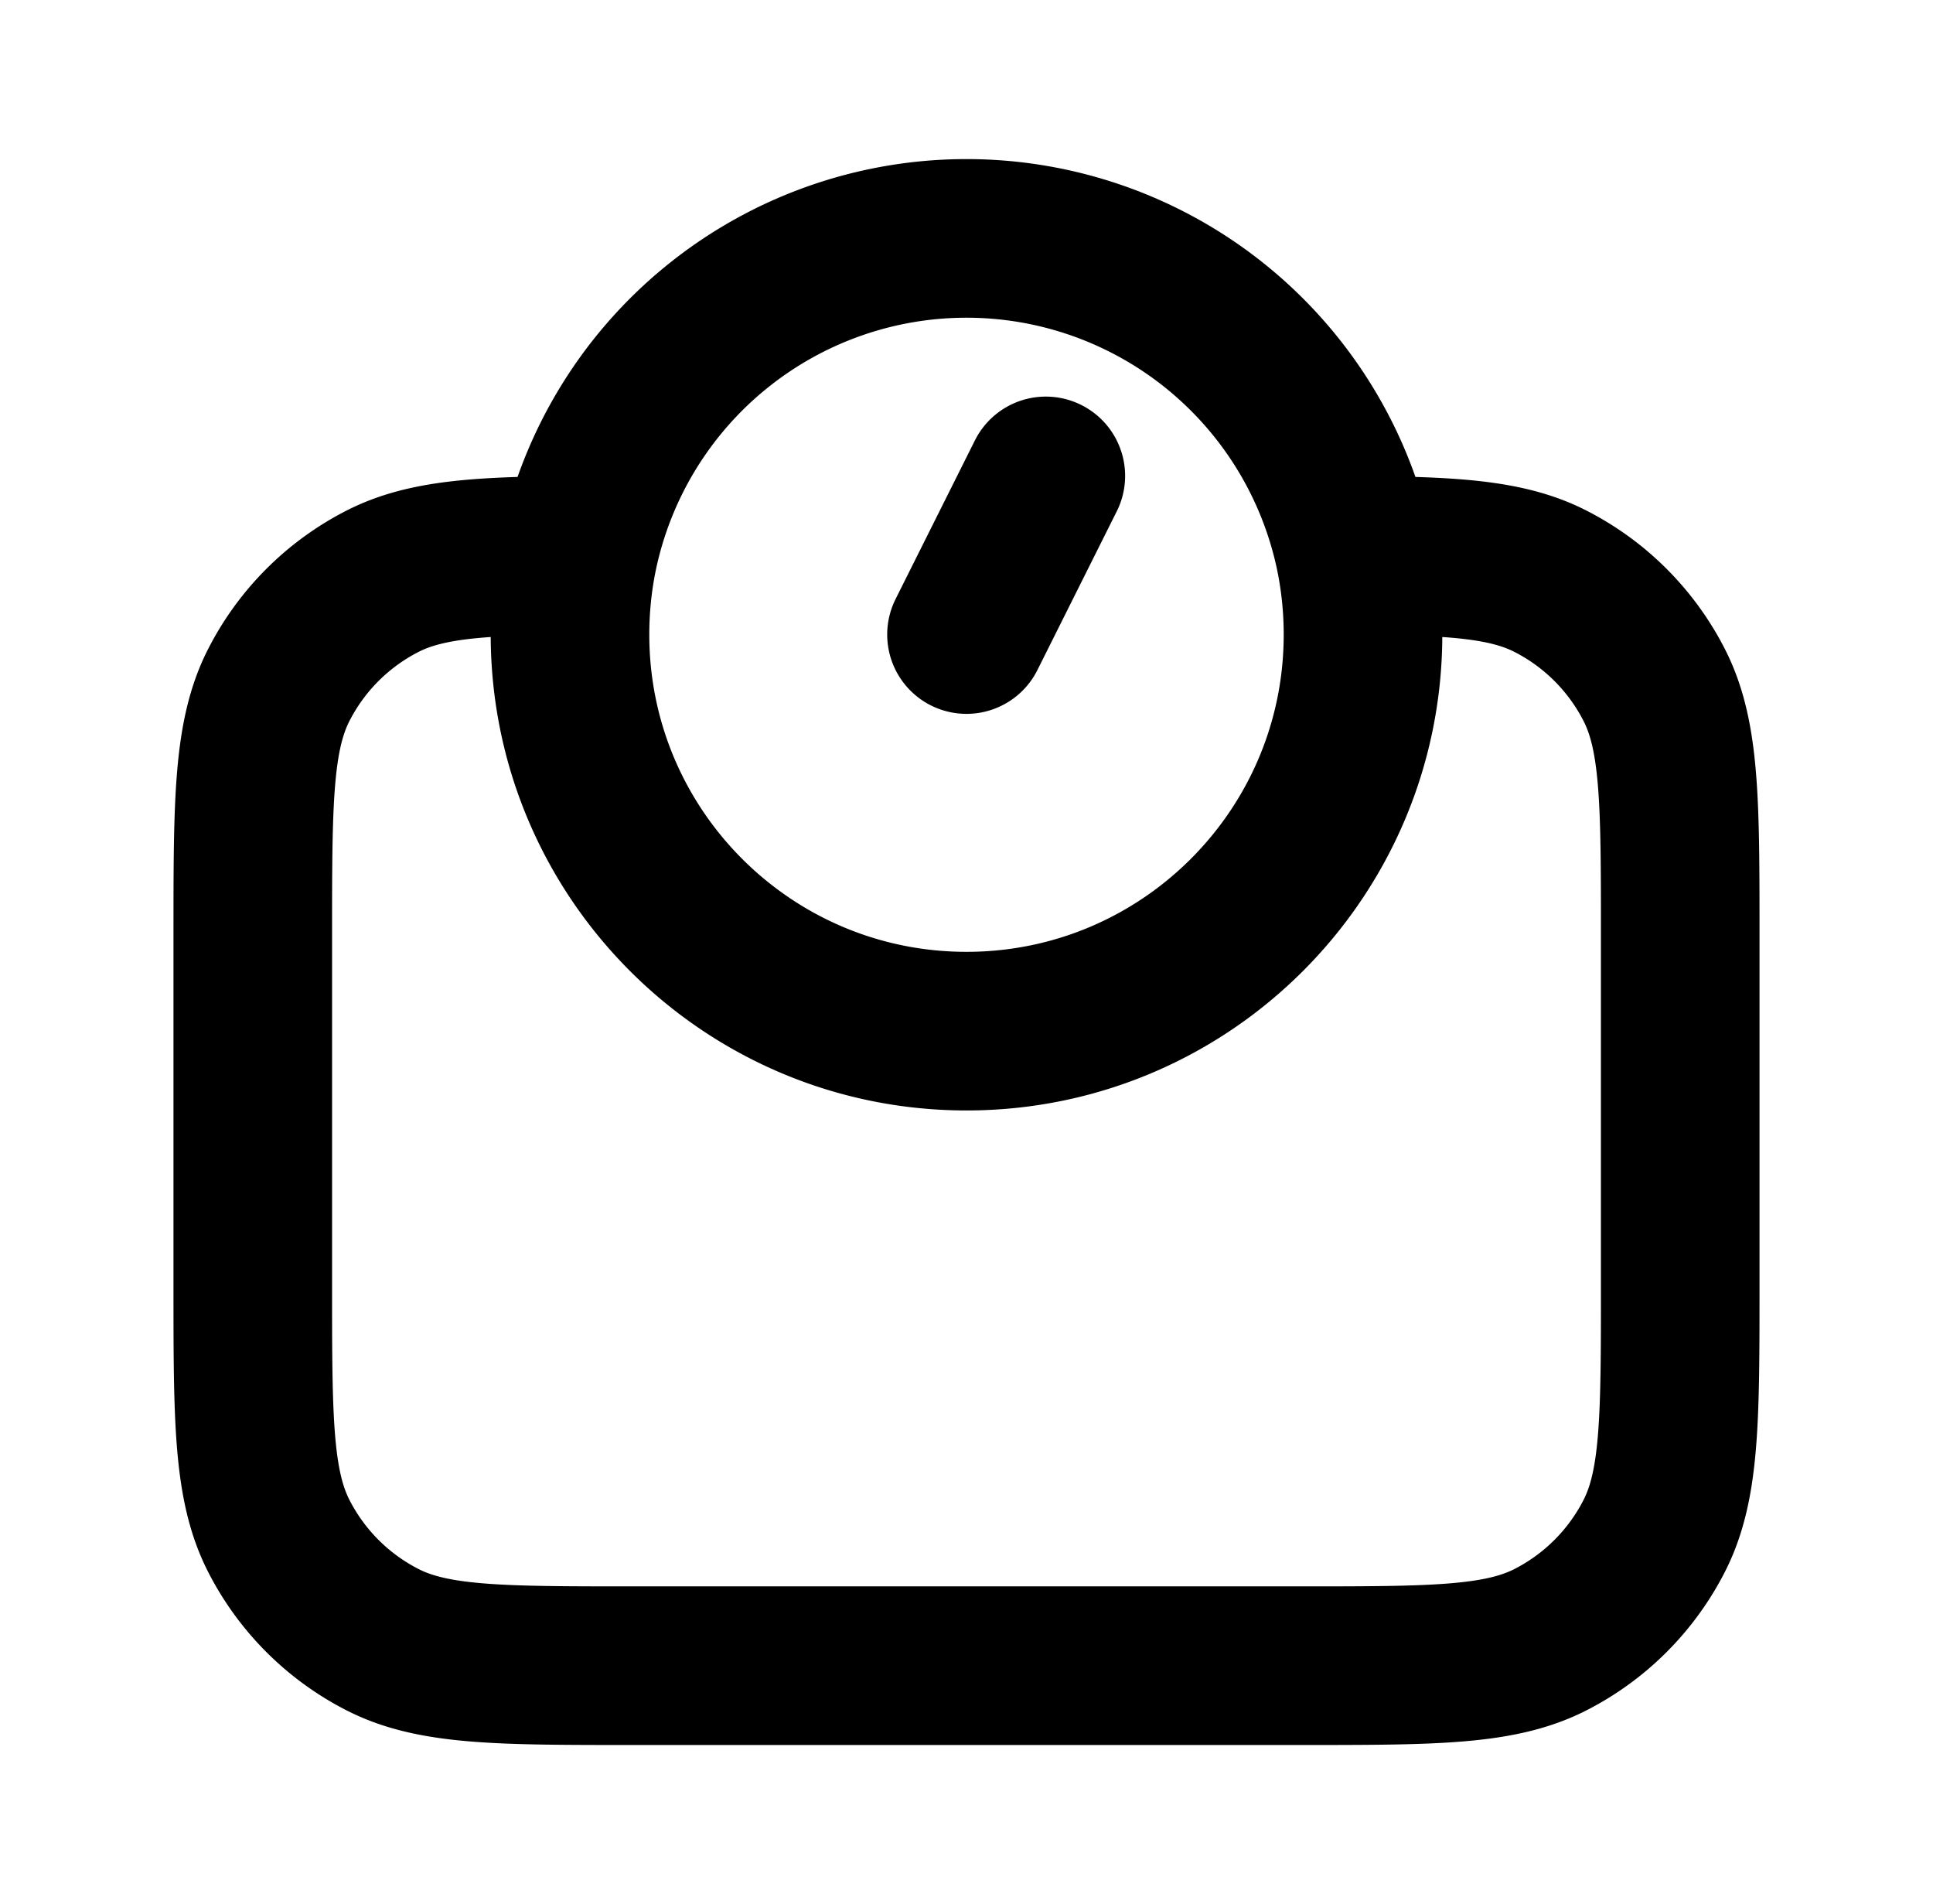<svg xmlns="http://www.w3.org/2000/svg" width="65" height="64" fill="none" xmlns:v="https://vecta.io/nano"><path d="M32.5 21.333L35.167 16m-15.734 2.67c-.175.861-.266 1.752-.266 2.664 0 7.364 5.97 13.333 13.333 13.333s13.333-5.97 13.333-13.333c0-.912-.092-1.803-.266-2.664m-26.134 0a13.34 13.34 0 0 1 26.134 0m-26.134 0c-3.272.017-5.11.128-6.565.869a8 8 0 0 0-3.496 3.496C8.5 24.746 8.5 26.986 8.5 31.467V43.2c0 4.48 0 6.72.872 8.432a8 8 0 0 0 3.496 3.496C14.579 56 16.82 56 21.3 56h22.4c4.48 0 6.72 0 8.432-.872a8 8 0 0 0 3.496-3.496c.872-1.712.872-3.951.872-8.432V31.467c0-4.481 0-6.721-.872-8.432a8 8 0 0 0-3.496-3.496c-1.455-.741-3.293-.852-6.565-.869" stroke="#000" stroke-width="5.333" stroke-linecap="round" stroke-linejoin="round"/></svg>